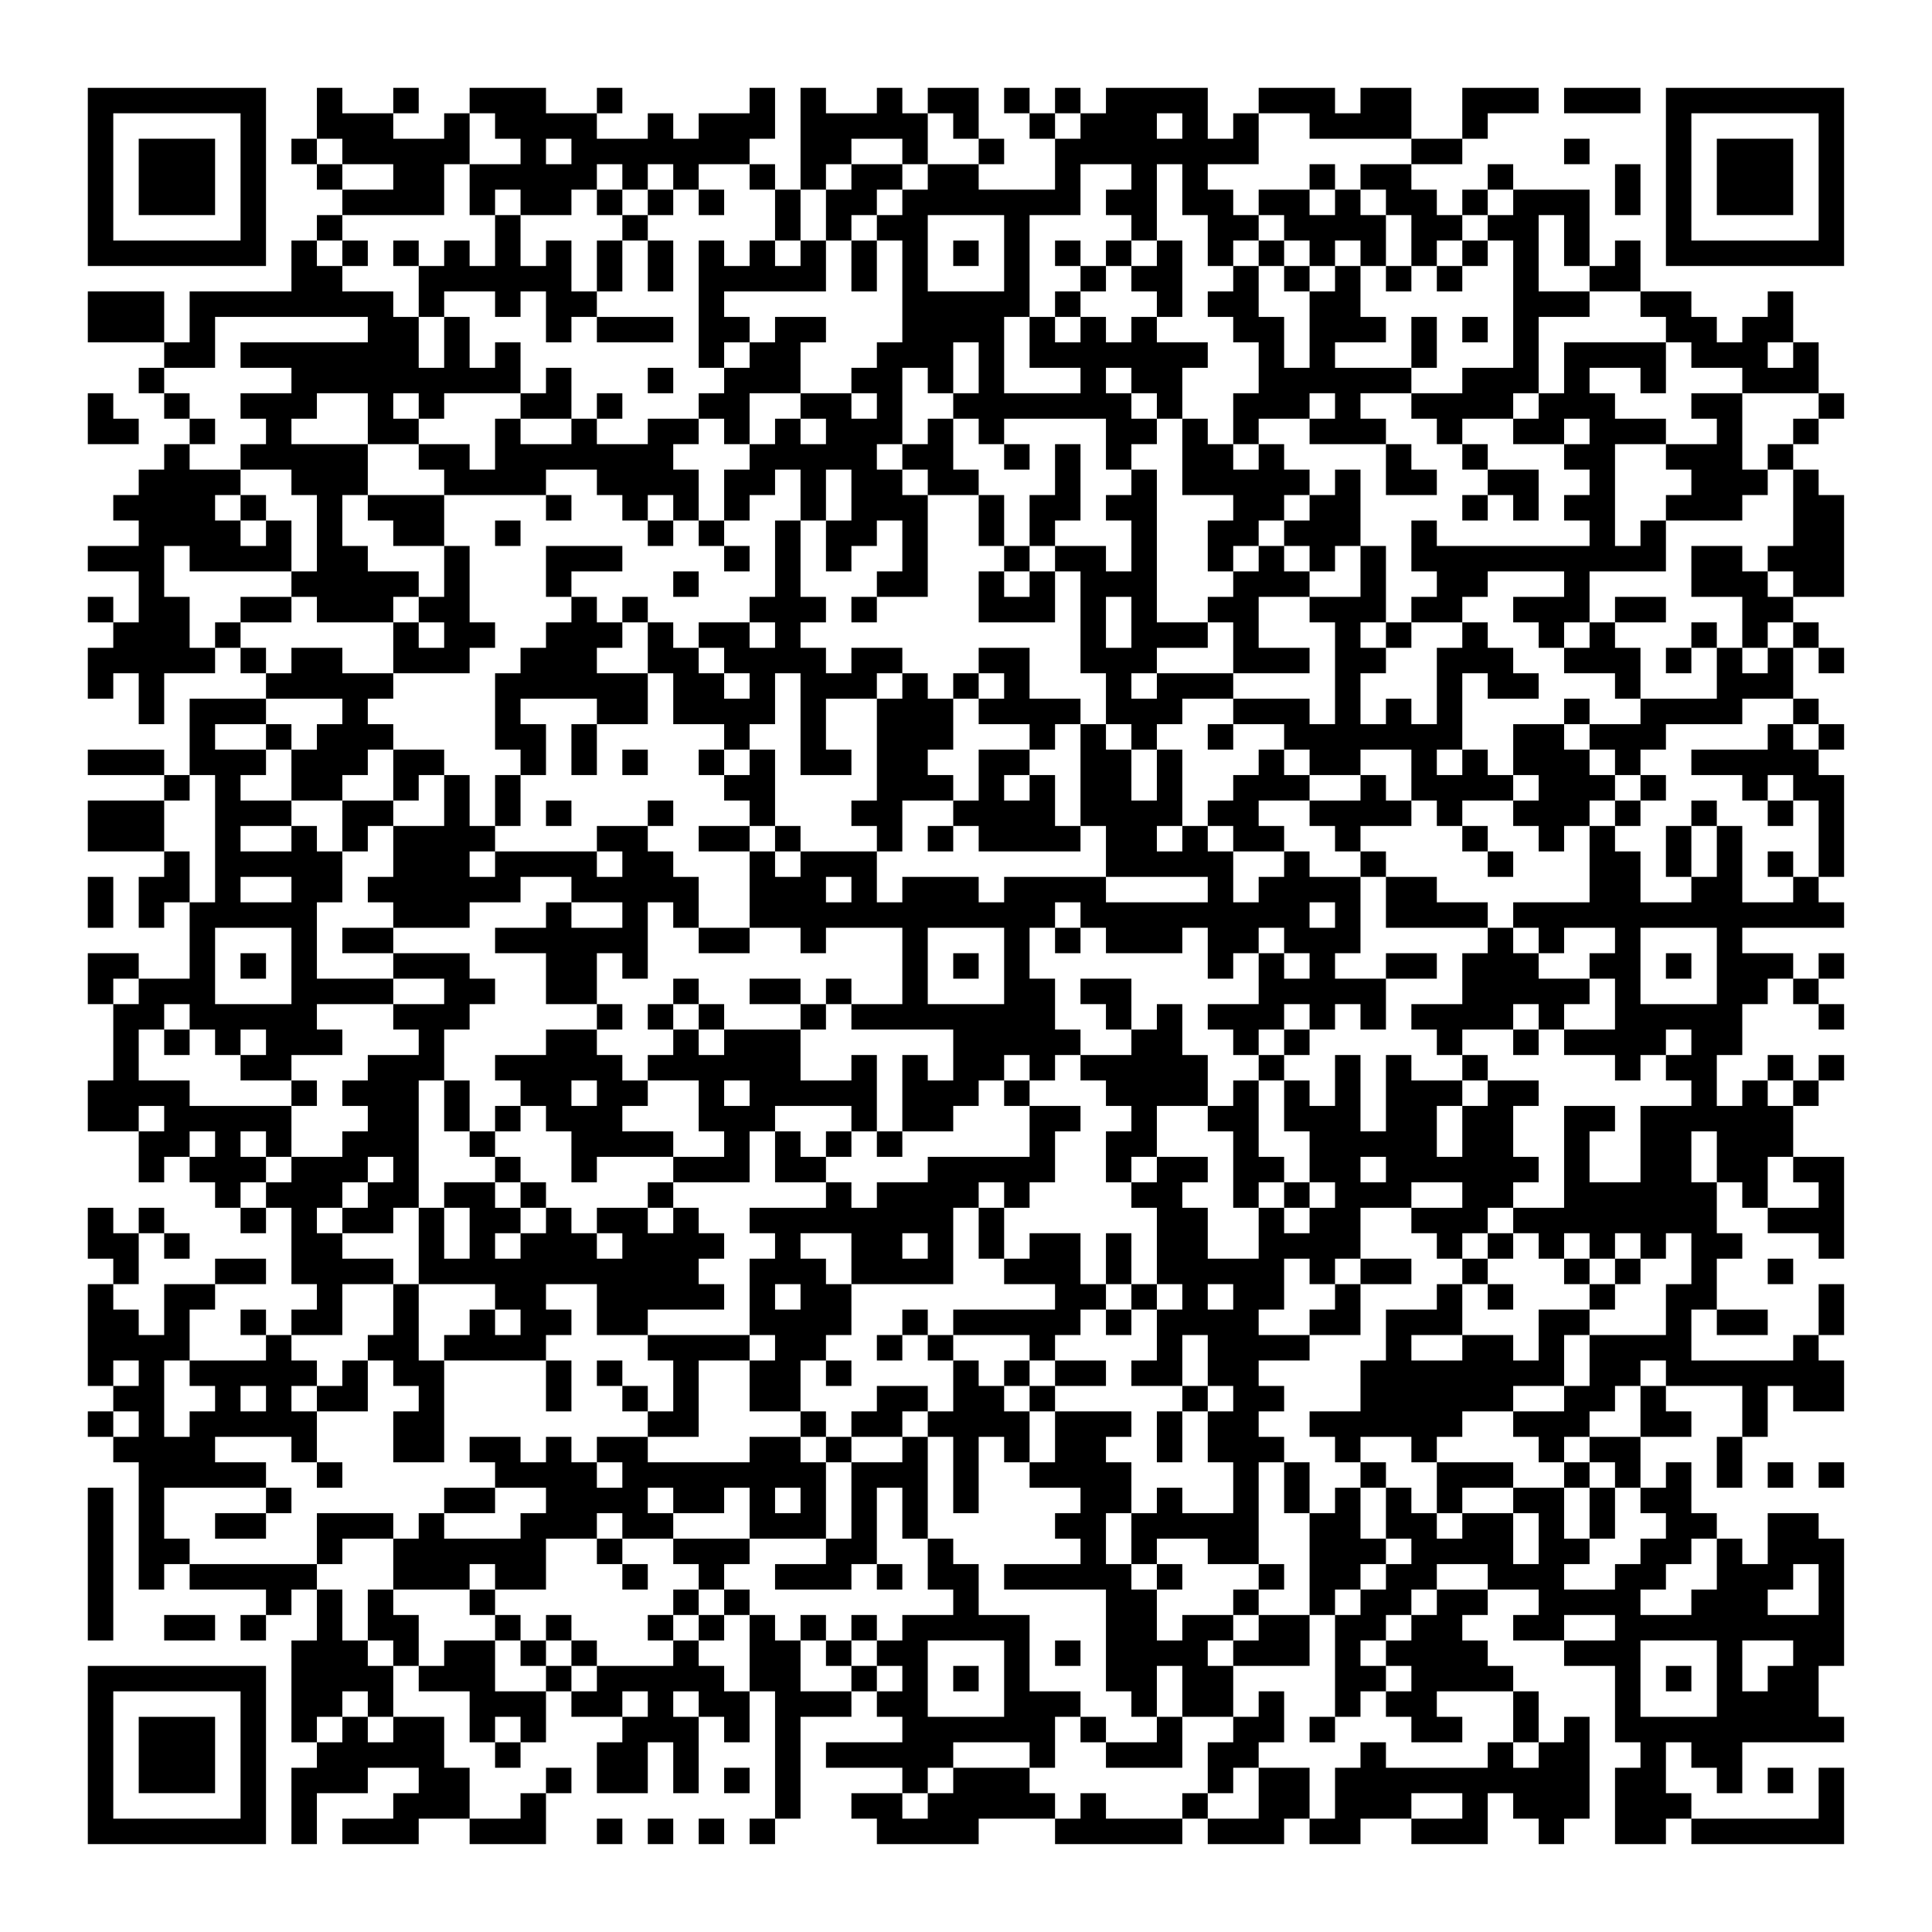 <?xml version="1.0" encoding="UTF-8"?> <svg xmlns="http://www.w3.org/2000/svg" width="550" height="550" viewBox="0 0 550 550" fill="none"><rect width="550" height="550" fill="white"></rect><g clip-path="url(#clip0_328_2641)"><path d="M525 25H25V525H525V25Z" fill="white"></path><path fill-rule="evenodd" clip-rule="evenodd" d="M25 25H75.722V75.722H25V25ZM32.246 32.246V68.476H68.476V32.246H32.246Z" fill="black"></path><path fill-rule="evenodd" clip-rule="evenodd" d="M39.492 39.492H61.23V61.23H39.492V39.492Z" fill="black"></path><path fill-rule="evenodd" clip-rule="evenodd" d="M524.974 25V75.722H474.252V25L524.974 25ZM517.728 32.246H481.498V68.476H517.728V32.246Z" fill="black"></path><path fill-rule="evenodd" clip-rule="evenodd" d="M510.482 39.492V61.23H488.744V39.492H510.482Z" fill="black"></path><path fill-rule="evenodd" clip-rule="evenodd" d="M25 524.974L25 474.252H75.722V524.974H25ZM32.246 517.728H68.476V481.498H32.246V517.728Z" fill="black"></path><path fill-rule="evenodd" clip-rule="evenodd" d="M39.492 510.482V488.744H61.23V510.482H39.492Z" fill="black"></path><path fill-rule="evenodd" clip-rule="evenodd" d="M90.214 25V39.492H82.968V46.738H90.214V53.984H97.46V61.23H90.214V68.476H82.968V82.968H53.984V97.46H46.738V82.968H25V97.46H46.738V104.706H39.492V111.952H46.738V119.198H53.984V126.444H46.738V133.69H39.492V140.936H32.246V148.182H39.492V155.428H25V162.674H39.492V177.166H32.246V169.92H25V177.166H32.246V184.412H25V198.904H32.246V191.658H39.492V206.15H46.738V191.658H61.23V184.412H68.476V191.658H75.722V198.904H53.984V220.642H46.738V213.396H25V220.642H46.738V227.888H25V242.38H46.738V249.626H39.492V264.118H46.738V256.872H53.984V278.61H39.492V271.364H25V285.856H32.246V307.594H25V322.086H39.492V336.578H46.738V329.332H53.984V336.578H61.23V343.824H68.476V351.07H75.722V343.824H82.968V365.562H90.214V372.808H82.968V380.054H75.722V372.808H68.476V380.054H75.722V387.3H53.984V372.808H61.23V365.562H75.722V358.316H61.23V365.562H46.738V380.054H39.492V372.808H32.246V365.562H39.492V351.07H46.738V358.316H53.984V351.07H46.738V343.824H39.492V351.07H32.246V343.824H25V358.316H32.246V365.562H25V394.546H32.246V401.792H25V409.038H32.246V416.284H39.492V452.514H46.738V445.268H53.984V452.514H75.722V459.76H68.476V467.006H75.722V459.76H82.968V452.514H90.214V467.006H82.968V495.99H90.214V503.236H82.968V524.974H90.214V510.482H104.706V503.236H119.198V510.482H111.952V517.728H97.46V524.974H119.198V517.728H133.69V524.974H155.428V510.482H162.674V503.236H155.428V510.482H148.182V517.728H133.69V503.236H126.444V488.744H111.952V474.252H119.198V481.498H133.69V495.99H140.936V503.236H148.182V495.99H155.428V481.498H162.674V488.744H177.166V495.99H169.92V510.482H184.412V495.99H191.658V510.482H198.904V488.744H206.15V495.99H213.396V481.498H220.642V517.728H213.396V524.974H220.642V517.728H227.888V488.744H242.38V481.498H249.626V488.744H256.872V495.99H235.134V503.236H256.872V510.482H242.38V517.728H249.626V524.974H278.61V517.728H300.348V524.974H336.578V517.728H343.824V524.974H365.562V517.728H372.808V524.974H387.3V517.728H401.792V524.974H423.53V510.482H430.776V517.728H438.022V524.974H445.268V517.728H452.514V488.744H445.268V495.99H438.022V481.498H430.776V474.252H423.53V467.006H416.284V459.76H423.53V452.514H438.022V459.76H430.776V467.006H445.268V474.252H459.76V495.99H467.006V503.236H459.76V524.974H474.252V517.728H481.498V524.974H524.974V503.236H517.728V517.728H481.498V510.482H474.252V495.99H481.498V503.236H488.744V510.482H495.99V495.99H524.974V488.744H517.728V474.252H524.974V438.022H517.728V430.776H503.236V445.268H495.99V438.022H488.744V430.776H481.498V416.284H474.252V423.53H467.006V409.038H481.498V401.792H474.252V394.546H495.99V409.038H488.744V423.53H495.99V409.038H503.236V394.546H510.482V401.792H524.974V387.3H517.728V380.054H524.974V365.562H517.728V380.054H510.482V387.3H481.498V372.808H488.744V380.054H503.236V372.808H488.744V358.316H495.99V351.07H488.744V336.578H495.99V343.824H503.236V351.07H517.728V358.316H524.974V329.332H510.482V314.84H517.728V307.594H524.974V300.348H517.728V307.594H510.482V300.348H503.236V307.594H495.99V314.84H488.744V300.348H495.99V285.856H503.236V278.61H510.482V285.856H517.728V293.102H524.974V285.856H517.728V278.61H524.974V271.364H517.728V278.61H510.482V271.364H495.99V264.118H524.974V256.872H517.728V249.626H524.974V220.642H517.728V213.396H524.974V206.15H517.728V198.904H510.482V184.412H517.728V191.658H524.974V184.412H517.728V177.166H510.482V169.92H524.974V140.936H517.728V133.69H510.482V126.444H517.728V119.198H524.974V111.952H517.728V97.46H510.482V82.968H503.236V90.214H495.99V97.46H488.744V90.214H481.498V82.968H467.006V68.476H459.76V75.722H452.514V53.984H430.776V46.738H423.53V53.984H416.284V61.23H409.038V53.984H401.792V46.738H416.284V39.492H423.53V32.246H438.022V25H416.284V39.492H401.792V25H387.3V32.246H380.054V25H358.316V32.246H351.07V39.492H343.824V25H314.84V32.246H307.594V25H300.348V32.246H293.102V25H285.856V32.246H293.102V39.492H300.348V53.984H278.61V46.738H285.856V39.492H278.61V25H264.118V32.246H256.872V25H249.626V32.246H235.134V25H227.888V53.984H220.642V46.738H213.396V39.492H220.642V25H213.396V32.246H198.904V39.492H191.658V32.246H184.412V39.492H169.92V32.246H177.166V25H169.92V32.246H155.428V25H133.69V32.246H126.444V39.492H111.952V32.246H119.198V25H111.952V32.246H97.46V25H90.214ZM445.268 25V32.246H467.006V25H445.268ZM133.69 32.246V46.738H126.444V61.23H97.46V68.476H90.214V75.722H97.46V82.968H111.952V90.214H119.198V104.706H126.444V90.214H133.69V104.706H140.936V97.46H148.182V111.952H126.444V119.198H119.198V111.952H111.952V119.198H119.198V126.444H104.706V111.952H90.214V119.198H82.968V126.444H104.706V140.936H97.46V155.428H104.706V162.674H119.198V169.92H111.952V177.166H90.214V169.92H82.968V162.674H90.214V140.936H82.968V133.69H68.476V126.444H75.722V119.198H68.476V111.952H82.968V104.706H68.476V97.46H104.706V90.214H61.23V104.706H46.738V111.952H53.984V119.198H61.23V126.444H53.984V133.69H68.476V140.936H61.23V148.182H68.476V155.428H75.722V148.182H82.968V162.674H53.984V155.428H46.738V169.92H53.984V184.412H61.23V177.166H68.476V184.412H75.722V191.658H82.968V184.412H97.46V191.658H111.952V198.904H104.706V206.15H111.952V213.396H104.706V220.642H97.46V227.888H82.968V213.396H90.214V206.15H97.46V198.904H75.722V206.15H61.23V213.396H75.722V220.642H68.476V227.888H82.968V235.134H68.476V242.38H82.968V235.134H90.214V242.38H97.46V256.872H90.214V278.61H111.952V285.856H90.214V293.102H97.46V300.348H82.968V307.594H68.476V300.348H75.722V293.102H68.476V300.348H61.23V293.102H53.984V285.856H46.738V293.102H39.492V307.594H53.984V314.84H82.968V329.332H75.722V322.086H68.476V329.332H75.722V336.578H68.476V343.824H75.722V336.578H82.968V329.332H97.46V322.086H104.706V314.84H97.46V307.594H104.706V300.348H119.198V293.102H111.952V285.856H126.444V278.61H111.952V271.364H133.69V278.61H140.936V285.856H133.69V293.102H126.444V307.594H119.198V343.824H111.952V351.07H97.46V343.824H104.706V336.578H111.952V329.332H104.706V336.578H97.46V343.824H90.214V351.07H97.46V358.316H111.952V365.562H97.46V380.054H82.968V387.3H90.214V394.546H82.968V401.792H90.214V416.284H82.968V409.038H61.23V416.284H75.722V423.53H46.738V438.022H53.984V445.268H90.214V452.514H97.46V467.006H104.706V474.252H111.952V467.006H104.706V452.514H111.952V459.76H119.198V474.252H126.444V467.006H140.936V481.498H155.428V474.252H162.674V481.498H169.92V474.252H191.658V467.006H198.904V474.252H206.15V481.498H213.396V459.76H220.642V467.006H227.888V481.498H242.38V474.252H249.626V481.498H256.872V474.252H249.626V467.006H256.872V459.76H271.364V452.514H264.118V438.022H271.364V445.268H278.61V459.76H293.102V481.498H307.594V488.744H300.348V503.236H293.102V495.99H271.364V503.236H264.118V510.482H256.872V517.728H264.118V510.482H271.364V503.236H293.102V510.482H300.348V517.728H307.594V510.482H314.84V517.728H336.578V510.482H343.824V517.728H358.316V503.236H372.808V517.728H380.054V503.236H387.3V495.99H394.546V503.236H423.53V495.99H430.776V503.236H438.022V495.99H430.776V481.498H409.038V488.744H416.284V495.99H401.792V488.744H394.546V481.498H401.792V474.252H394.546V467.006H401.792V459.76H409.038V452.514H423.53V445.268H409.038V452.514H401.792V459.76H394.546V467.006H387.3V474.252H394.546V481.498H387.3V488.744H380.054V459.76H387.3V452.514H394.546V445.268H401.792V438.022H394.546V423.53H401.792V430.776H409.038V438.022H416.284V430.776H430.776V445.268H438.022V430.776H430.776V423.53H445.268V438.022H452.514V445.268H445.268V452.514H459.76V445.268H467.006V438.022H474.252V430.776H467.006V423.53H459.76V416.284H452.514V409.038H467.006V394.546H474.252V387.3H467.006V394.546H459.76V401.792H452.514V409.038H445.268V416.284H438.022V409.038H430.776V401.792H445.268V394.546H452.514V380.054H474.252V365.562H481.498V351.07H474.252V358.316H467.006V351.07H459.76V358.316H452.514V351.07H445.268V358.316H438.022V351.07H430.776V343.824H445.268V314.84H459.76V322.086H452.514V336.578H467.006V314.84H481.498V307.594H474.252V300.348H481.498V293.102H474.252V300.348H467.006V307.594H459.76V300.348H445.268V293.102H459.76V278.61H452.514V271.364H459.76V264.118H445.268V271.364H438.022V264.118H430.776V256.872H452.514V235.134H459.76V242.38H467.006V256.872H481.498V249.626H488.744V235.134H495.99V256.872H510.482V249.626H517.728V227.888H510.482V220.642H503.236V227.888H495.99V220.642H481.498V213.396H503.236V206.15H510.482V213.396H517.728V206.15H510.482V198.904H495.99V206.15H474.252V213.396H467.006V220.642H459.76V213.396H452.514V206.15H467.006V198.904H488.744V184.412H495.99V191.658H503.236V184.412H510.482V177.166H503.236V184.412H495.99V169.92H481.498V155.428H495.99V162.674H503.236V169.92H510.482V162.674H503.236V155.428H510.482V133.69H503.236V126.444H510.482V119.198H517.728V111.952H495.99V104.706H481.498V97.46H474.252V90.214H467.006V82.968H452.514V75.722H445.268V61.23H438.022V82.968H452.514V90.214H438.022V111.952H430.776V119.198H416.284V126.444H409.038V119.198H401.792V111.952H416.284V104.706H430.776V68.476H423.53V61.23H430.776V53.984H423.53V61.23H416.284V68.476H409.038V75.722H401.792V61.23H394.546V53.984H387.3V46.738H401.792V39.492H372.808V32.246H358.316V46.738H343.824V53.984H351.07V61.23H358.316V68.476H351.07V75.722H343.824V61.23H336.578V46.738H329.332V68.476H322.086V61.23H314.84V53.984H322.086V46.738H307.594V61.23H293.102V90.214H285.856V111.952H307.594V104.706H293.102V90.214H300.348V97.46H307.594V90.214H314.84V97.46H322.086V90.214H329.332V97.46H343.824V104.706H336.578V119.198H329.332V111.952H322.086V104.706H314.84V111.952H322.086V119.198H329.332V126.444H322.086V133.69H314.84V119.198H285.856V126.444H278.61V119.198H271.364V111.952H278.61V97.46H271.364V111.952H264.118V104.706H256.872V126.444H249.626V133.69H256.872V140.936H264.118V169.92H249.626V162.674H256.872V148.182H249.626V155.428H242.38V162.674H235.134V148.182H242.38V133.69H235.134V148.182H227.888V133.69H220.642V140.936H213.396V148.182H206.15V133.69H213.396V126.444H220.642V119.198H227.888V126.444H235.134V119.198H227.888V111.952H242.38V119.198H249.626V111.952H242.38V104.706H249.626V97.46H256.872V68.476H249.626V61.23H256.872V53.984H264.118V46.738H278.61V39.492H271.364V32.246H264.118V46.738H256.872V39.492H242.38V46.738H235.134V53.984H227.888V68.476H220.642V53.984H213.396V46.738H198.904V53.984H191.658V46.738H184.412V53.984H177.166V46.738H169.92V53.984H162.674V61.23H148.182V53.984H140.936V61.23H133.69V46.738H148.182V39.492H140.936V32.246H133.69ZM300.348 32.246V39.492H307.594V32.246H300.348ZM329.332 32.246V39.492H336.578V32.246H329.332ZM90.214 39.492V46.738H97.46V53.984H111.952V46.738H97.46V39.492H90.214ZM155.428 39.492V46.738H162.674V39.492H155.428ZM445.268 39.492V46.738H452.514V39.492H445.268ZM242.38 46.738V53.984H235.134V68.476H227.888V75.722H220.642V68.476H213.396V75.722H206.15V68.476H198.904V104.706H206.15V111.952H198.904V119.198H184.412V126.444H169.92V119.198H177.166V111.952H169.92V119.198H162.674V104.706H155.428V111.952H148.182V119.198H140.936V133.69H133.69V126.444H119.198V133.69H126.444V140.936H104.706V148.182H111.952V155.428H126.444V169.92H119.198V177.166H111.952V191.658H133.69V184.412H140.936V177.166H133.69V155.428H126.444V140.936H155.428V148.182H162.674V140.936H155.428V133.69H169.92V140.936H177.166V148.182H184.412V155.428H191.658V148.182H198.904V155.428H206.15V162.674H213.396V155.428H206.15V148.182H198.904V133.69H191.658V126.444H198.904V119.198H206.15V126.444H213.396V111.952H227.888V97.46H235.134V90.214H220.642V97.46H213.396V90.214H206.15V82.968H235.134V68.476H242.38V82.968H249.626V68.476H242.38V61.23H249.626V53.984H256.872V46.738H242.38ZM372.808 46.738V53.984H358.316V61.23H365.562V68.476H358.316V75.722H351.07V82.968H343.824V90.214H351.07V97.46H358.316V111.952H351.07V126.444H343.824V119.198H336.578V140.936H351.07V148.182H343.824V162.674H351.07V169.92H343.824V177.166H329.332V133.69H322.086V140.936H314.84V148.182H322.086V162.674H314.84V155.428H300.348V148.182H307.594V126.444H300.348V140.936H293.102V155.428H285.856V140.936H278.61V133.69H271.364V119.198H264.118V126.444H256.872V133.69H264.118V140.936H278.61V155.428H285.856V162.674H278.61V177.166H300.348V162.674H307.594V191.658H314.84V206.15H307.594V198.904H293.102V184.412H278.61V191.658H271.364V198.904H264.118V191.658H256.872V184.412H242.38V191.658H235.134V184.412H227.888V177.166H235.134V169.92H227.888V148.182H220.642V169.92H213.396V177.166H198.904V184.412H191.658V177.166H184.412V169.92H177.166V177.166H169.92V169.92H162.674V162.674H177.166V155.428H155.428V169.92H162.674V177.166H155.428V184.412H148.182V191.658H140.936V213.396H148.182V220.642H140.936V235.134H133.69V220.642H126.444V213.396H111.952V227.888H97.46V242.38H104.706V235.134H111.952V249.626H104.706V256.872H111.952V264.118H97.46V271.364H111.952V264.118H133.69V256.872H148.182V249.626H162.674V256.872H155.428V264.118H140.936V271.364H155.428V285.856H169.92V293.102H155.428V300.348H140.936V307.594H148.182V314.84H140.936V322.086H133.69V307.594H126.444V322.086H133.69V329.332H140.936V336.578H126.444V343.824H119.198V365.562H111.952V380.054H104.706V387.3H97.46V394.546H90.214V401.792H104.706V387.3H111.952V394.546H119.198V401.792H111.952V416.284H126.444V387.3H155.428V401.792H162.674V387.3H155.428V380.054H162.674V372.808H155.428V365.562H169.92V380.054H184.412V387.3H191.658V401.792H184.412V394.546H177.166V387.3H169.92V394.546H177.166V401.792H184.412V409.038H169.92V416.284H162.674V409.038H155.428V416.284H148.182V409.038H133.69V416.284H140.936V423.53H126.444V430.776H119.198V438.022H111.952V430.776H90.214V445.268H97.46V438.022H111.952V452.514H133.69V459.76H140.936V467.006H148.182V474.252H155.428V467.006H162.674V474.252H169.92V467.006H162.674V459.76H155.428V467.006H148.182V459.76H140.936V452.514H155.428V438.022H169.92V445.268H177.166V452.514H184.412V445.268H177.166V438.022H191.658V445.268H198.904V452.514H191.658V459.76H184.412V467.006H191.658V459.76H198.904V467.006H206.15V459.76H213.396V452.514H206.15V445.268H213.396V438.022H235.134V445.268H220.642V452.514H242.38V445.268H249.626V452.514H256.872V445.268H249.626V423.53H256.872V438.022H264.118V409.038H271.364V430.776H278.61V409.038H285.856V416.284H293.102V423.53H307.594V430.776H300.348V438.022H307.594V445.268H285.856V452.514H314.84V481.498H322.086V488.744H329.332V495.99H314.84V488.744H307.594V495.99H314.84V503.236H336.578V488.744H351.07V495.99H343.824V510.482H351.07V503.236H358.316V495.99H365.562V481.498H358.316V488.744H351.07V474.252H372.808V459.76H380.054V452.514H387.3V445.268H394.546V438.022H387.3V423.53H394.546V416.284H387.3V409.038H401.792V416.284H409.038V430.776H416.284V423.53H430.776V416.284H409.038V409.038H416.284V401.792H430.776V394.546H445.268V380.054H452.514V372.808H459.76V365.562H467.006V358.316H459.76V365.562H452.514V358.316H445.268V365.562H452.514V372.808H438.022V387.3H430.776V380.054H416.284V365.562H423.53V372.808H430.776V365.562H423.53V358.316H430.776V351.07H423.53V343.824H430.776V336.578H438.022V329.332H430.776V314.84H438.022V307.594H423.53V300.348H416.284V293.102H430.776V300.348H438.022V293.102H445.268V285.856H452.514V278.61H438.022V271.364H430.776V264.118H423.53V256.872H409.038V249.626H394.546V242.38H387.3V235.134H401.792V227.888H409.038V235.134H416.284V242.38H423.53V249.626H430.776V242.38H423.53V235.134H416.284V227.888H430.776V235.134H438.022V242.38H445.268V235.134H452.514V227.888H459.76V235.134H467.006V227.888H474.252V220.642H467.006V227.888H459.76V220.642H452.514V213.396H445.268V206.15H452.514V198.904H445.268V206.15H430.776V220.642H423.53V213.396H416.284V191.658H423.53V198.904H438.022V191.658H430.776V184.412H423.53V177.166H416.284V169.92H423.53V162.674H445.268V169.92H430.776V177.166H438.022V184.412H445.268V191.658H459.76V198.904H467.006V184.412H459.76V177.166H474.252V169.92H459.76V177.166H452.514V162.674H474.252V148.182H495.99V140.936H503.236V133.69H495.99V111.952H481.498V119.198H488.744V126.444H474.252V119.198H459.76V111.952H452.514V104.706H467.006V111.952H474.252V97.46H445.268V111.952H438.022V119.198H430.776V126.444H445.268V133.69H452.514V140.936H445.268V148.182H452.514V155.428H409.038V148.182H401.792V162.674H409.038V169.92H401.792V177.166H394.546V155.428H387.3V133.69H380.054V140.936H372.808V133.69H365.562V126.444H358.316V119.198H372.808V126.444H394.546V140.936H409.038V133.69H401.792V126.444H394.546V119.198H387.3V111.952H401.792V104.706H409.038V90.214H401.792V104.706H380.054V97.46H394.546V90.214H387.3V75.722H394.546V82.968H401.792V75.722H394.546V61.23H387.3V53.984H380.054V46.738H372.808ZM459.76 46.738V61.23H467.006V46.738H459.76ZM169.92 53.984V61.23H177.166V68.476H169.92V82.968H162.674V68.476H155.428V75.722H148.182V61.23H140.936V75.722H133.69V68.476H126.444V75.722H119.198V68.476H111.952V75.722H119.198V90.214H126.444V82.968H140.936V90.214H148.182V82.968H155.428V97.46H162.674V90.214H169.92V97.46H191.658V90.214H169.92V82.968H177.166V68.476H184.412V82.968H191.658V68.476H184.412V61.23H191.658V53.984H184.412V61.23H177.166V53.984H169.92ZM198.904 53.984V61.23H206.15V53.984H198.904ZM372.808 53.984V61.23H380.054V53.984H372.808ZM264.118 61.23V82.968H285.856V61.23H264.118ZM97.46 68.476V75.722H104.706V68.476H97.46ZM271.364 68.476V75.722H278.61V68.476H271.364ZM300.348 68.476V75.722H307.594V82.968H300.348V90.214H307.594V82.968H314.84V75.722H322.086V82.968H329.332V90.214H336.578V68.476H329.332V75.722H322.086V68.476H314.84V75.722H307.594V68.476H300.348ZM365.562 68.476V75.722H358.316V90.214H365.562V104.706H372.808V82.968H380.054V75.722H387.3V68.476H380.054V75.722H372.808V68.476H365.562ZM416.284 68.476V75.722H409.038V82.968H416.284V75.722H423.53V68.476H416.284ZM365.562 75.722V82.968H372.808V75.722H365.562ZM416.284 90.214V97.46H423.53V90.214H416.284ZM206.15 97.46V104.706H213.396V97.46H206.15ZM503.236 97.46V104.706H510.482V97.46H503.236ZM184.412 104.706V111.952H191.658V104.706H184.412ZM25 111.952V126.444H39.492V119.198H32.246V111.952H25ZM372.808 111.952V119.198H380.054V111.952H372.808ZM148.182 119.198V126.444H162.674V119.198H148.182ZM445.268 119.198V126.444H452.514V119.198H445.268ZM285.856 126.444V133.69H293.102V126.444H285.856ZM351.07 126.444V133.69H358.316V126.444H351.07ZM416.284 126.444V133.69H423.53V140.936H416.284V148.182H423.53V140.936H430.776V148.182H438.022V133.69H423.53V126.444H416.284ZM459.76 126.444V155.428H467.006V148.182H474.252V140.936H481.498V133.69H474.252V126.444H459.76ZM68.476 140.936V148.182H75.722V140.936H68.476ZM184.412 140.936V148.182H191.658V140.936H184.412ZM365.562 140.936V148.182H358.316V155.428H351.07V162.674H358.316V155.428H365.562V162.674H372.808V169.92H358.316V184.412H372.808V191.658H351.07V177.166H343.824V184.412H329.332V191.658H322.086V198.904H329.332V191.658H351.07V198.904H336.578V206.15H329.332V213.396H322.086V206.15H314.84V213.396H322.086V227.888H329.332V213.396H336.578V235.134H329.332V242.38H336.578V235.134H343.824V242.38H351.07V256.872H358.316V249.626H365.562V242.38H372.808V249.626H387.3V271.364H380.054V278.61H394.546V293.102H387.3V285.856H380.054V293.102H372.808V285.856H365.562V293.102H358.316V300.348H351.07V293.102H343.824V285.856H358.316V271.364H365.562V278.61H372.808V271.364H365.562V264.118H358.316V271.364H351.07V278.61H343.824V264.118H336.578V271.364H314.84V264.118H307.594V256.872H300.348V264.118H293.102V278.61H300.348V293.102H307.594V300.348H300.348V307.594H293.102V300.348H285.856V307.594H278.61V314.84H271.364V322.086H256.872V300.348H264.118V307.594H271.364V293.102H242.38V285.856H256.872V264.118H235.134V271.364H227.888V264.118H213.396V242.38H220.642V249.626H227.888V242.38H249.626V256.872H256.872V249.626H278.61V256.872H285.856V249.626H314.84V256.872H343.824V249.626H314.84V235.134H307.594V206.15H300.348V213.396H293.102V206.15H278.61V198.904H285.856V191.658H278.61V198.904H271.364V213.396H264.118V220.642H271.364V227.888H256.872V242.38H249.626V235.134H242.38V227.888H249.626V198.904H256.872V191.658H249.626V198.904H235.134V213.396H242.38V220.642H227.888V191.658H220.642V206.15H213.396V213.396H206.15V206.15H191.658V191.658H184.412V177.166H177.166V184.412H169.92V191.658H184.412V206.15H169.92V198.904H148.182V206.15H155.428V220.642H148.182V235.134H140.936V242.38H133.69V249.626H140.936V242.38H169.92V249.626H177.166V242.38H169.92V235.134H184.412V242.38H191.658V249.626H198.904V264.118H191.658V256.872H184.412V278.61H177.166V271.364H169.92V285.856H177.166V293.102H169.92V300.348H177.166V307.594H184.412V314.84H177.166V322.086H191.658V329.332H169.92V336.578H162.674V322.086H155.428V314.84H148.182V322.086H140.936V329.332H148.182V336.578H140.936V343.824H148.182V351.07H140.936V358.316H148.182V351.07H155.428V343.824H162.674V351.07H169.92V358.316H177.166V351.07H169.92V343.824H184.412V351.07H191.658V343.824H198.904V351.07H206.15V358.316H198.904V365.562H206.15V372.808H184.412V380.054H213.396V387.3H198.904V409.038H184.412V416.284H213.396V409.038H227.888V416.284H235.134V438.022H242.38V416.284H256.872V409.038H264.118V401.792H271.364V387.3H278.61V394.546H285.856V401.792H293.102V416.284H300.348V401.792H322.086V409.038H314.84V416.284H322.086V430.776H314.84V445.268H322.086V452.514H329.332V467.006H336.578V459.76H351.07V467.006H343.824V474.252H351.07V467.006H358.316V459.76H372.808V430.776H380.054V423.53H387.3V416.284H380.054V409.038H372.808V401.792H387.3V387.3H394.546V372.808H409.038V365.562H416.284V358.316H423.53V351.07H416.284V358.316H409.038V351.07H401.792V343.824H416.284V336.578H401.792V343.824H387.3V358.316H380.054V365.562H372.808V358.316H365.562V372.808H358.316V380.054H372.808V387.3H358.316V394.546H365.562V401.792H358.316V409.038H365.562V416.284H358.316V445.268H343.824V438.022H329.332V445.268H322.086V430.776H329.332V423.53H336.578V430.776H351.07V416.284H343.824V401.792H351.07V394.546H343.824V380.054H336.578V394.546H322.086V387.3H329.332V372.808H336.578V365.562H329.332V343.824H322.086V336.578H329.332V329.332H343.824V336.578H336.578V343.824H343.824V358.316H358.316V343.824H365.562V351.07H372.808V343.824H380.054V336.578H372.808V322.086H365.562V307.594H372.808V314.84H380.054V300.348H387.3V322.086H394.546V300.348H401.792V307.594H416.284V314.84H409.038V329.332H416.284V314.84H423.53V307.594H416.284V300.348H409.038V293.102H401.792V285.856H416.284V271.364H423.53V264.118H394.546V249.626H387.3V242.38H380.054V235.134H372.808V227.888H387.3V220.642H394.546V227.888H401.792V213.396H387.3V220.642H372.808V213.396H365.562V206.15H351.07V198.904H372.808V206.15H380.054V177.166H372.808V169.92H387.3V155.428H380.054V162.674H372.808V155.428H365.562V148.182H372.808V140.936H365.562ZM140.936 148.182V155.428H148.182V148.182H140.936ZM293.102 155.428V162.674H285.856V169.92H293.102V162.674H300.348V155.428H293.102ZM191.658 162.674V169.92H198.904V162.674H191.658ZM68.476 169.92V177.166H82.968V169.92H68.476ZM242.38 169.92V177.166H249.626V169.92H242.38ZM314.84 169.92V184.412H322.086V169.92H314.84ZM119.198 177.166V184.412H126.444V177.166H119.198ZM213.396 177.166V184.412H220.642V177.166H213.396ZM387.3 177.166V184.412H394.546V191.658H387.3V206.15H394.546V198.904H401.792V206.15H409.038V184.412H416.284V177.166H401.792V184.412H394.546V177.166H387.3ZM445.268 177.166V184.412H452.514V177.166H445.268ZM481.498 177.166V184.412H474.252V191.658H481.498V184.412H488.744V177.166H481.498ZM198.904 184.412V191.658H206.15V198.904H213.396V191.658H206.15V184.412H198.904ZM75.722 206.15V213.396H82.968V206.15H75.722ZM162.674 206.15V220.642H169.92V206.15H162.674ZM343.824 206.15V213.396H351.07V206.15H343.824ZM177.166 213.396V220.642H184.412V213.396H177.166ZM198.904 213.396V220.642H206.15V227.888H213.396V235.134H198.904V242.38H213.396V235.134H220.642V242.38H227.888V235.134H220.642V213.396H213.396V220.642H206.15V213.396H198.904ZM278.61 213.396V227.888H271.364V235.134H264.118V242.38H271.364V235.134H278.61V242.38H307.594V235.134H300.348V220.642H293.102V213.396H278.61ZM358.316 213.396V220.642H351.07V227.888H343.824V235.134H351.07V242.38H365.562V235.134H358.316V227.888H372.808V220.642H365.562V213.396H358.316ZM409.038 213.396V220.642H416.284V213.396H409.038ZM53.984 220.642V227.888H46.738V242.38H53.984V256.872H61.23V220.642H53.984ZM119.198 220.642V227.888H111.952V235.134H126.444V220.642H119.198ZM285.856 220.642V227.888H293.102V220.642H285.856ZM430.776 220.642V227.888H438.022V220.642H430.776ZM155.428 227.888V235.134H162.674V227.888H155.428ZM184.412 227.888V235.134H191.658V227.888H184.412ZM481.498 227.888V235.134H474.252V249.626H481.498V235.134H488.744V227.888H481.498ZM503.236 227.888V235.134H510.482V227.888H503.236ZM503.236 242.38V249.626H510.482V242.38H503.236ZM25 249.626V264.118H32.246V249.626H25ZM68.476 249.626V256.872H82.968V249.626H68.476ZM235.134 249.626V256.872H242.38V249.626H235.134ZM162.674 256.872V264.118H177.166V256.872H162.674ZM372.808 256.872V264.118H380.054V256.872H372.808ZM61.23 264.118V285.856H82.968V264.118H61.23ZM198.904 264.118V271.364H213.396V264.118H198.904ZM264.118 264.118V285.856H285.856V264.118H264.118ZM300.348 264.118V271.364H307.594V264.118H300.348ZM467.006 264.118V285.856H488.744V264.118H467.006ZM68.476 271.364V278.61H75.722V271.364H68.476ZM271.364 271.364V278.61H278.61V271.364H271.364ZM394.546 271.364V278.61H409.038V271.364H394.546ZM474.252 271.364V278.61H481.498V271.364H474.252ZM32.246 278.61V285.856H39.492V278.61H32.246ZM191.658 278.61V285.856H184.412V293.102H191.658V300.348H184.412V307.594H198.904V322.086H206.15V329.332H191.658V336.578H184.412V343.824H191.658V336.578H213.396V322.086H220.642V336.578H235.134V343.824H213.396V351.07H220.642V358.316H213.396V380.054H220.642V387.3H213.396V401.792H227.888V409.038H235.134V416.284H242.38V409.038H256.872V401.792H264.118V394.546H249.626V401.792H242.38V409.038H235.134V401.792H227.888V387.3H235.134V394.546H242.38V387.3H235.134V380.054H242.38V365.562H271.364V343.824H278.61V358.316H285.856V365.562H300.348V372.808H271.364V380.054H264.118V372.808H256.872V380.054H249.626V387.3H256.872V380.054H264.118V387.3H271.364V380.054H293.102V387.3H285.856V394.546H293.102V401.792H300.348V394.546H314.84V387.3H300.348V380.054H307.594V372.808H314.84V380.054H322.086V372.808H329.332V365.562H322.086V351.07H314.84V365.562H307.594V351.07H293.102V358.316H285.856V343.824H293.102V336.578H300.348V322.086H307.594V314.84H293.102V307.594H285.856V314.84H293.102V329.332H264.118V336.578H249.626V343.824H242.38V336.578H235.134V329.332H242.38V322.086H249.626V329.332H256.872V322.086H249.626V300.348H242.38V307.594H227.888V293.102H235.134V285.856H242.38V278.61H235.134V285.856H227.888V278.61H213.396V285.856H227.888V293.102H206.15V285.856H198.904V278.61H191.658ZM307.594 278.61V285.856H314.84V293.102H322.086V300.348H307.594V307.594H314.84V314.84H322.086V322.086H314.84V336.578H322.086V329.332H329.332V314.84H343.824V322.086H351.07V343.824H358.316V336.578H365.562V343.824H372.808V336.578H365.562V329.332H358.316V307.594H365.562V300.348H372.808V293.102H365.562V300.348H358.316V307.594H351.07V314.84H343.824V300.348H336.578V285.856H329.332V293.102H322.086V278.61H307.594ZM191.658 285.856V293.102H198.904V300.348H206.15V293.102H198.904V285.856H191.658ZM430.776 285.856V293.102H438.022V285.856H430.776ZM46.738 293.102V300.348H53.984V293.102H46.738ZM82.968 307.594V314.84H90.214V307.594H82.968ZM162.674 307.594V314.84H169.92V307.594H162.674ZM206.15 307.594V314.84H213.396V307.594H206.15ZM503.236 307.594V314.84H510.482V307.594H503.236ZM39.492 314.84V322.086H46.738V314.84H39.492ZM220.642 314.84V322.086H227.888V329.332H235.134V322.086H242.38V314.84H220.642ZM53.984 322.086V329.332H61.23V322.086H53.984ZM481.498 322.086V336.578H488.744V322.086H481.498ZM387.3 329.332V336.578H394.546V329.332H387.3ZM503.236 329.332V343.824H517.728V336.578H510.482V329.332H503.236ZM148.182 336.578V343.824H155.428V336.578H148.182ZM278.61 336.578V343.824H285.856V336.578H278.61ZM126.444 343.824V358.316H133.69V343.824H126.444ZM227.888 351.07V358.316H235.134V365.562H242.38V351.07H227.888ZM256.872 351.07V358.316H264.118V351.07H256.872ZM387.3 358.316V365.562H380.054V372.808H372.808V380.054H387.3V365.562H401.792V358.316H387.3ZM503.236 358.316V365.562H510.482V358.316H503.236ZM119.198 365.562V387.3H126.444V380.054H133.69V372.808H140.936V380.054H148.182V372.808H140.936V365.562H119.198ZM220.642 365.562V372.808H227.888V365.562H220.642ZM314.84 365.562V372.808H322.086V365.562H314.84ZM343.824 365.562V372.808H351.07V365.562H343.824ZM401.792 380.054V387.3H416.284V380.054H401.792ZM32.246 387.3V394.546H39.492V387.3H32.246ZM46.738 387.3V409.038H53.984V401.792H61.23V394.546H53.984V387.3H46.738ZM293.102 387.3V394.546H300.348V387.3H293.102ZM68.476 394.546V401.792H75.722V394.546H68.476ZM336.578 394.546V401.792H329.332V416.284H336.578V401.792H343.824V394.546H336.578ZM32.246 401.792V409.038H39.492V401.792H32.246ZM90.214 416.284V423.53H97.46V416.284H90.214ZM169.92 416.284V423.53H177.166V416.284H169.92ZM365.562 416.284V430.776H372.808V416.284H365.562ZM445.268 416.284V423.53H452.514V438.022H459.76V423.53H452.514V416.284H445.268ZM503.236 416.284V423.53H510.482V416.284H503.236ZM517.728 416.284V423.53H524.974V416.284H517.728ZM25 423.53V467.006H32.246V423.53H25ZM75.722 423.53V430.776H61.23V438.022H75.722V430.776H82.968V423.53H75.722ZM140.936 423.53V430.776H126.444V438.022H148.182V430.776H155.428V423.53H140.936ZM184.412 423.53V430.776H191.658V438.022H213.396V423.53H206.15V430.776H191.658V423.53H184.412ZM220.642 423.53V430.776H227.888V423.53H220.642ZM169.92 430.776V438.022H177.166V430.776H169.92ZM481.498 438.022V445.268H474.252V452.514H467.006V459.76H481.498V452.514H488.744V438.022H481.498ZM133.69 445.268V452.514H140.936V445.268H133.69ZM329.332 445.268V452.514H336.578V445.268H329.332ZM358.316 445.268V452.514H351.07V459.76H358.316V452.514H365.562V445.268H358.316ZM510.482 445.268V452.514H503.236V459.76H517.728V445.268H510.482ZM198.904 452.514V459.76H206.15V452.514H198.904ZM46.738 459.76V467.006H61.23V459.76H46.738ZM227.888 459.76V467.006H235.134V474.252H242.38V467.006H249.626V459.76H242.38V467.006H235.134V459.76H227.888ZM445.268 459.76V467.006H459.76V459.76H445.268ZM264.118 467.006V488.744H285.856V467.006H264.118ZM300.348 467.006V474.252H307.594V467.006H300.348ZM467.006 467.006V488.744H488.744V467.006H467.006ZM495.99 467.006V481.498H503.236V474.252H510.482V467.006H495.99ZM271.364 474.252V481.498H278.61V474.252H271.364ZM329.332 474.252V488.744H336.578V474.252H329.332ZM474.252 474.252V481.498H481.498V474.252H474.252ZM97.46 481.498V488.744H90.214V495.99H97.46V488.744H104.706V495.99H111.952V488.744H104.706V481.498H97.46ZM177.166 481.498V488.744H184.412V481.498H177.166ZM191.658 481.498V488.744H198.904V481.498H191.658ZM140.936 488.744V495.99H148.182V488.744H140.936ZM372.808 488.744V495.99H380.054V488.744H372.808ZM206.15 503.236V510.482H213.396V503.236H206.15ZM503.236 503.236V510.482H510.482V503.236H503.236ZM401.792 510.482V517.728H416.284V510.482H401.792ZM169.92 517.728V524.974H177.166V517.728H169.92ZM184.412 517.728V524.974H191.658V517.728H184.412ZM198.904 517.728V524.974H206.15V517.728H198.904Z" fill="black"></path></g><defs><clipPath id="clip0_328_2641"><rect width="500" height="500" fill="white" transform="translate(25 25)"></rect></clipPath></defs></svg> 